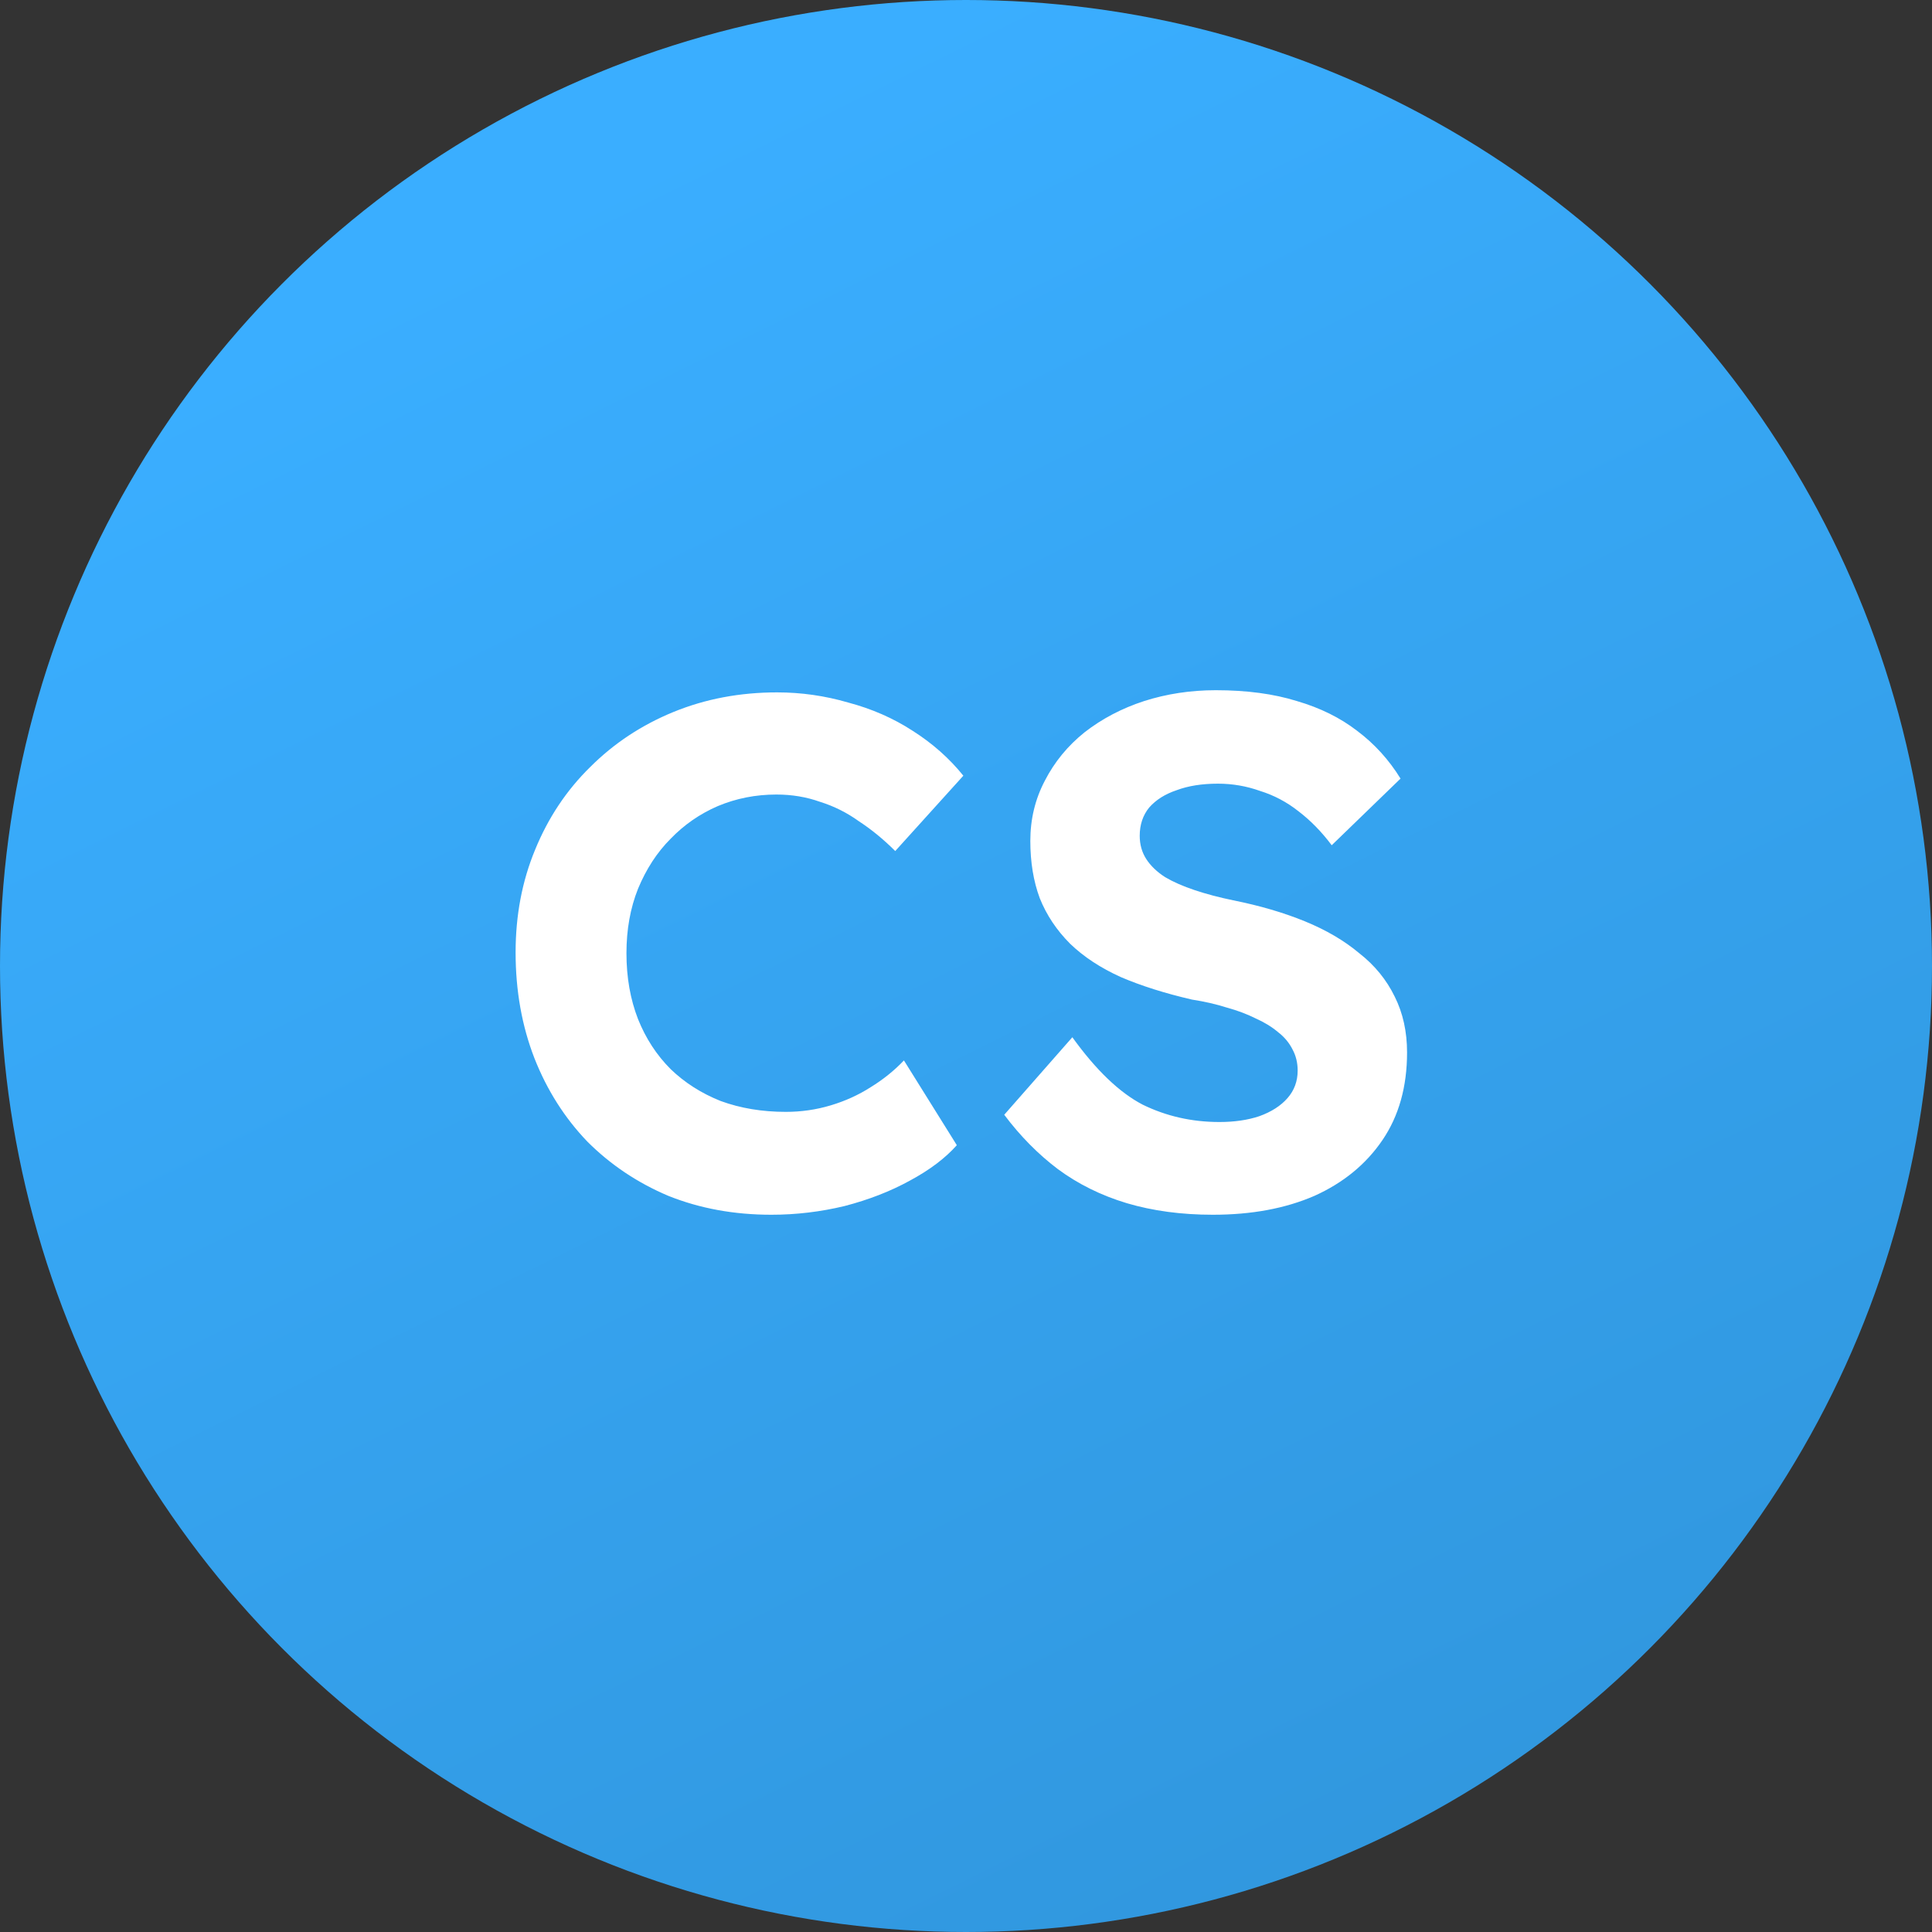 <?xml version="1.0" encoding="UTF-8"?>
<svg xmlns="http://www.w3.org/2000/svg" width="48" height="48" viewBox="0 0 48 48" fill="none">
  <rect x="0" y="0" width="48" height="48" fill="#333333" stroke="none"/>
  <circle cx="24" cy="24" r="24" fill="url(#paint0_linear_98_11)"></circle>
  <path d="M19.164 30.18C18.24 30.18 17.388 30.024 16.608 29.712C15.84 29.388 15.168 28.938 14.592 28.362C14.028 27.774 13.59 27.084 13.278 26.292C12.966 25.488 12.81 24.612 12.81 23.664C12.81 22.74 12.972 21.888 13.296 21.108C13.62 20.316 14.076 19.632 14.664 19.056C15.252 18.468 15.942 18.012 16.734 17.688C17.526 17.364 18.384 17.202 19.308 17.202C19.908 17.202 20.496 17.286 21.072 17.454C21.66 17.61 22.194 17.844 22.674 18.156C23.166 18.468 23.586 18.84 23.934 19.272L22.242 21.144C21.954 20.856 21.654 20.61 21.342 20.406C21.042 20.19 20.718 20.028 20.37 19.92C20.034 19.8 19.674 19.74 19.29 19.74C18.774 19.74 18.288 19.836 17.832 20.028C17.388 20.22 16.998 20.49 16.662 20.838C16.326 21.174 16.056 21.588 15.852 22.08C15.66 22.56 15.564 23.094 15.564 23.682C15.564 24.282 15.66 24.828 15.852 25.32C16.044 25.8 16.314 26.214 16.662 26.562C17.01 26.898 17.424 27.162 17.904 27.354C18.396 27.534 18.936 27.624 19.524 27.624C19.908 27.624 20.28 27.57 20.64 27.462C21 27.354 21.33 27.204 21.63 27.012C21.942 26.82 22.218 26.598 22.458 26.346L23.772 28.452C23.484 28.776 23.094 29.07 22.602 29.334C22.122 29.598 21.582 29.808 20.982 29.964C20.382 30.108 19.776 30.18 19.164 30.18ZM30.134 30.18C29.354 30.18 28.64 30.084 27.992 29.892C27.356 29.7 26.786 29.418 26.282 29.046C25.79 28.674 25.346 28.224 24.95 27.696L26.642 25.77C27.23 26.586 27.812 27.144 28.388 27.444C28.976 27.732 29.612 27.876 30.296 27.876C30.668 27.876 30.998 27.828 31.286 27.732C31.586 27.624 31.82 27.474 31.988 27.282C32.156 27.09 32.24 26.862 32.24 26.598C32.24 26.406 32.198 26.232 32.114 26.076C32.03 25.908 31.91 25.764 31.754 25.644C31.598 25.512 31.412 25.398 31.196 25.302C30.98 25.194 30.74 25.104 30.476 25.032C30.212 24.948 29.924 24.882 29.612 24.834C28.94 24.678 28.352 24.492 27.848 24.276C27.344 24.048 26.924 23.772 26.588 23.448C26.252 23.112 26 22.734 25.832 22.314C25.676 21.894 25.598 21.42 25.598 20.892C25.598 20.352 25.718 19.854 25.958 19.398C26.198 18.93 26.528 18.528 26.948 18.192C27.38 17.856 27.872 17.598 28.424 17.418C28.988 17.238 29.582 17.148 30.206 17.148C30.974 17.148 31.646 17.238 32.222 17.418C32.798 17.586 33.296 17.832 33.716 18.156C34.148 18.48 34.508 18.876 34.796 19.344L33.086 21C32.834 20.664 32.558 20.382 32.258 20.154C31.97 19.926 31.652 19.758 31.304 19.65C30.968 19.53 30.62 19.47 30.26 19.47C29.864 19.47 29.522 19.524 29.234 19.632C28.946 19.728 28.718 19.872 28.55 20.064C28.394 20.256 28.316 20.49 28.316 20.766C28.316 20.982 28.37 21.174 28.478 21.342C28.586 21.51 28.742 21.66 28.946 21.792C29.15 21.912 29.396 22.02 29.684 22.116C29.972 22.212 30.29 22.296 30.638 22.368C31.298 22.5 31.892 22.674 32.42 22.89C32.948 23.106 33.398 23.37 33.77 23.682C34.154 23.982 34.448 24.342 34.652 24.762C34.856 25.17 34.958 25.632 34.958 26.148C34.958 27 34.754 27.726 34.346 28.326C33.938 28.926 33.374 29.388 32.654 29.712C31.934 30.024 31.094 30.18 30.134 30.18Z" fill="white"></path>
  <defs>
    <linearGradient id="paint0_linear_98_11" x1="24" y1="1.9043e-06" x2="65.605" y2="84.257" gradientUnits="userSpaceOnUse">
      <stop stop-color="#3AAEFF"></stop>
      <stop offset="1" stop-color="#2780BD"></stop>
    </linearGradient>
  </defs>
</svg>
